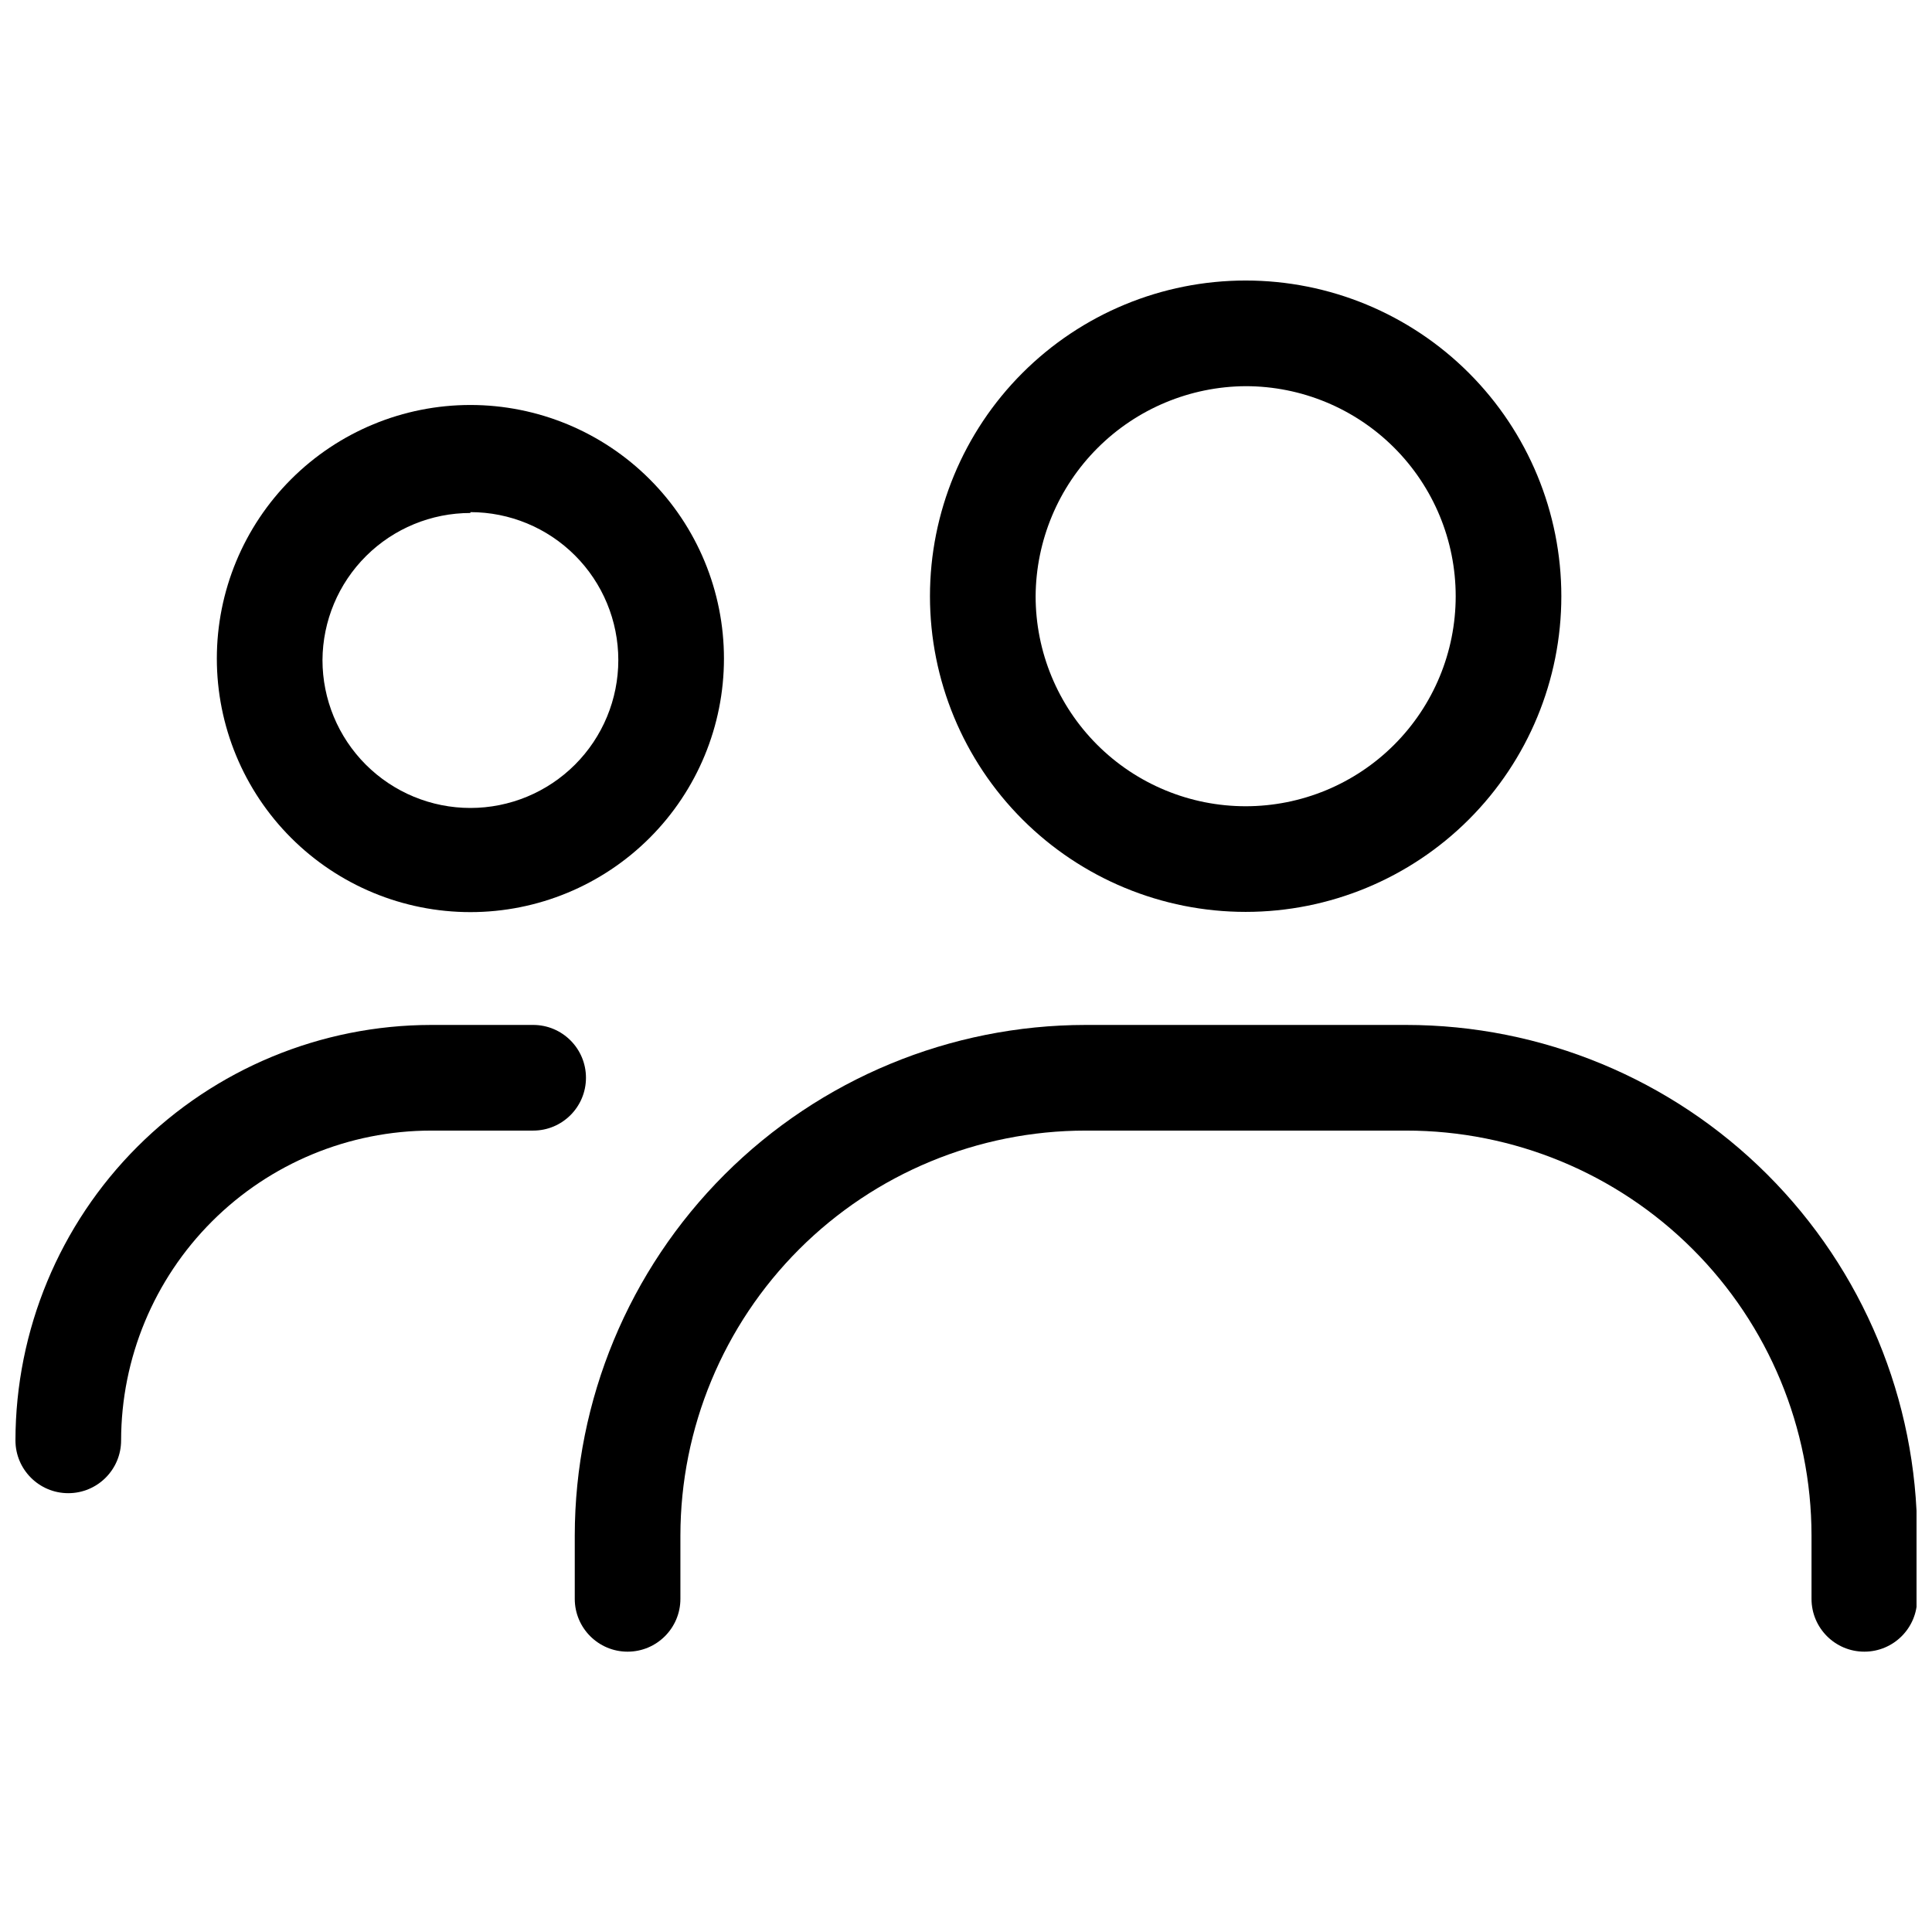 <?xml version="1.0" encoding="UTF-8"?>
<!-- Uploaded to: ICON Repo, www.svgrepo.com, Generator: ICON Repo Mixer Tools -->
<svg width="800px" height="800px" version="1.1" viewBox="144 144 512 512" xmlns="http://www.w3.org/2000/svg">
 <defs>
  <clipPath id="b">
   <path d="m296 415h355.9v167h-355.9z"/>
  </clipPath>
  <clipPath id="a">
   <path d="m148.09 415h151.91v125h-151.91z"/>
  </clipPath>
 </defs>
 <path d="m474.11 385.66c22.191 0 43.469-8.816 59.16-24.504 15.688-15.691 24.5-36.969 24.5-59.156s-8.812-43.469-24.5-59.156c-15.691-15.691-36.969-24.504-59.16-24.504-22.188 0-43.465 8.812-59.156 24.504-15.688 15.688-24.504 36.969-24.504 59.156s8.816 43.465 24.504 59.156c15.691 15.688 36.969 24.504 59.156 24.504zm0-139.32c14.766 0 28.922 5.867 39.359 16.305 10.441 10.438 16.305 24.598 16.305 39.359 0 14.762-5.863 28.918-16.305 39.359-10.438 10.438-24.594 16.301-39.359 16.301-14.762 0-28.918-5.863-39.355-16.301-10.441-10.441-16.305-24.598-16.305-39.359 0.09-14.734 5.981-28.844 16.402-39.262 10.418-10.422 24.523-16.312 39.258-16.402z"/>
 <g clip-path="url(#b)">
  <path d="m516.61 415.62h-84.949c-35.875 0.031-70.277 14.293-95.652 39.656-25.371 25.363-39.648 59.758-39.691 95.633v16.801c0 7.731 6.266 14 14 14 7.731 0 13.996-6.269 13.996-14v-16.801c0.031-28.453 11.352-55.734 31.48-75.852 20.125-20.117 47.414-31.422 75.867-31.438h84.949c28.477-0.016 55.793 11.277 75.941 31.398 20.152 20.117 31.488 47.418 31.52 75.891v16.801c0 7.731 6.266 14 13.996 14 7.734 0 14-6.269 14-14v-16.801c-0.043-35.895-14.336-70.305-39.734-95.672-25.398-25.367-59.824-39.617-95.723-39.617z"/>
 </g>
 <path d="m268.66 385.72c17.82 0 34.914-7.078 47.516-19.68 12.602-12.602 19.68-29.695 19.68-47.516 0-17.824-7.078-34.914-19.68-47.516-12.602-12.602-29.695-19.684-47.516-19.684s-34.914 7.082-47.516 19.684c-12.602 12.602-19.68 29.691-19.68 47.516 0 17.82 7.078 34.914 19.68 47.516 12.602 12.602 29.695 19.68 47.516 19.68zm0-106c10.395 0 20.367 4.129 27.719 11.48 7.352 7.352 11.48 17.324 11.48 27.719 0 10.395-4.129 20.367-11.48 27.719-7.352 7.352-17.324 11.48-27.719 11.48s-20.367-4.129-27.719-11.48c-7.348-7.352-11.48-17.324-11.48-27.719 0.059-10.355 4.215-20.27 11.562-27.574 7.344-7.301 17.281-11.398 27.637-11.398z"/>
 <g clip-path="url(#a)">
  <path d="m285.29 415.62h-27.047c-29.195 0.031-57.188 11.637-77.836 32.273-20.648 20.641-32.27 48.625-32.312 77.82 0 7.731 6.269 13.996 14 13.996s14-6.266 14-13.996c0.027-21.773 8.695-42.648 24.094-58.035 15.402-15.391 36.281-24.043 58.055-24.059h27.047c7.731 0 13.996-6.269 13.996-14 0-7.731-6.266-14-13.996-14z"/>
 </g>
</svg>